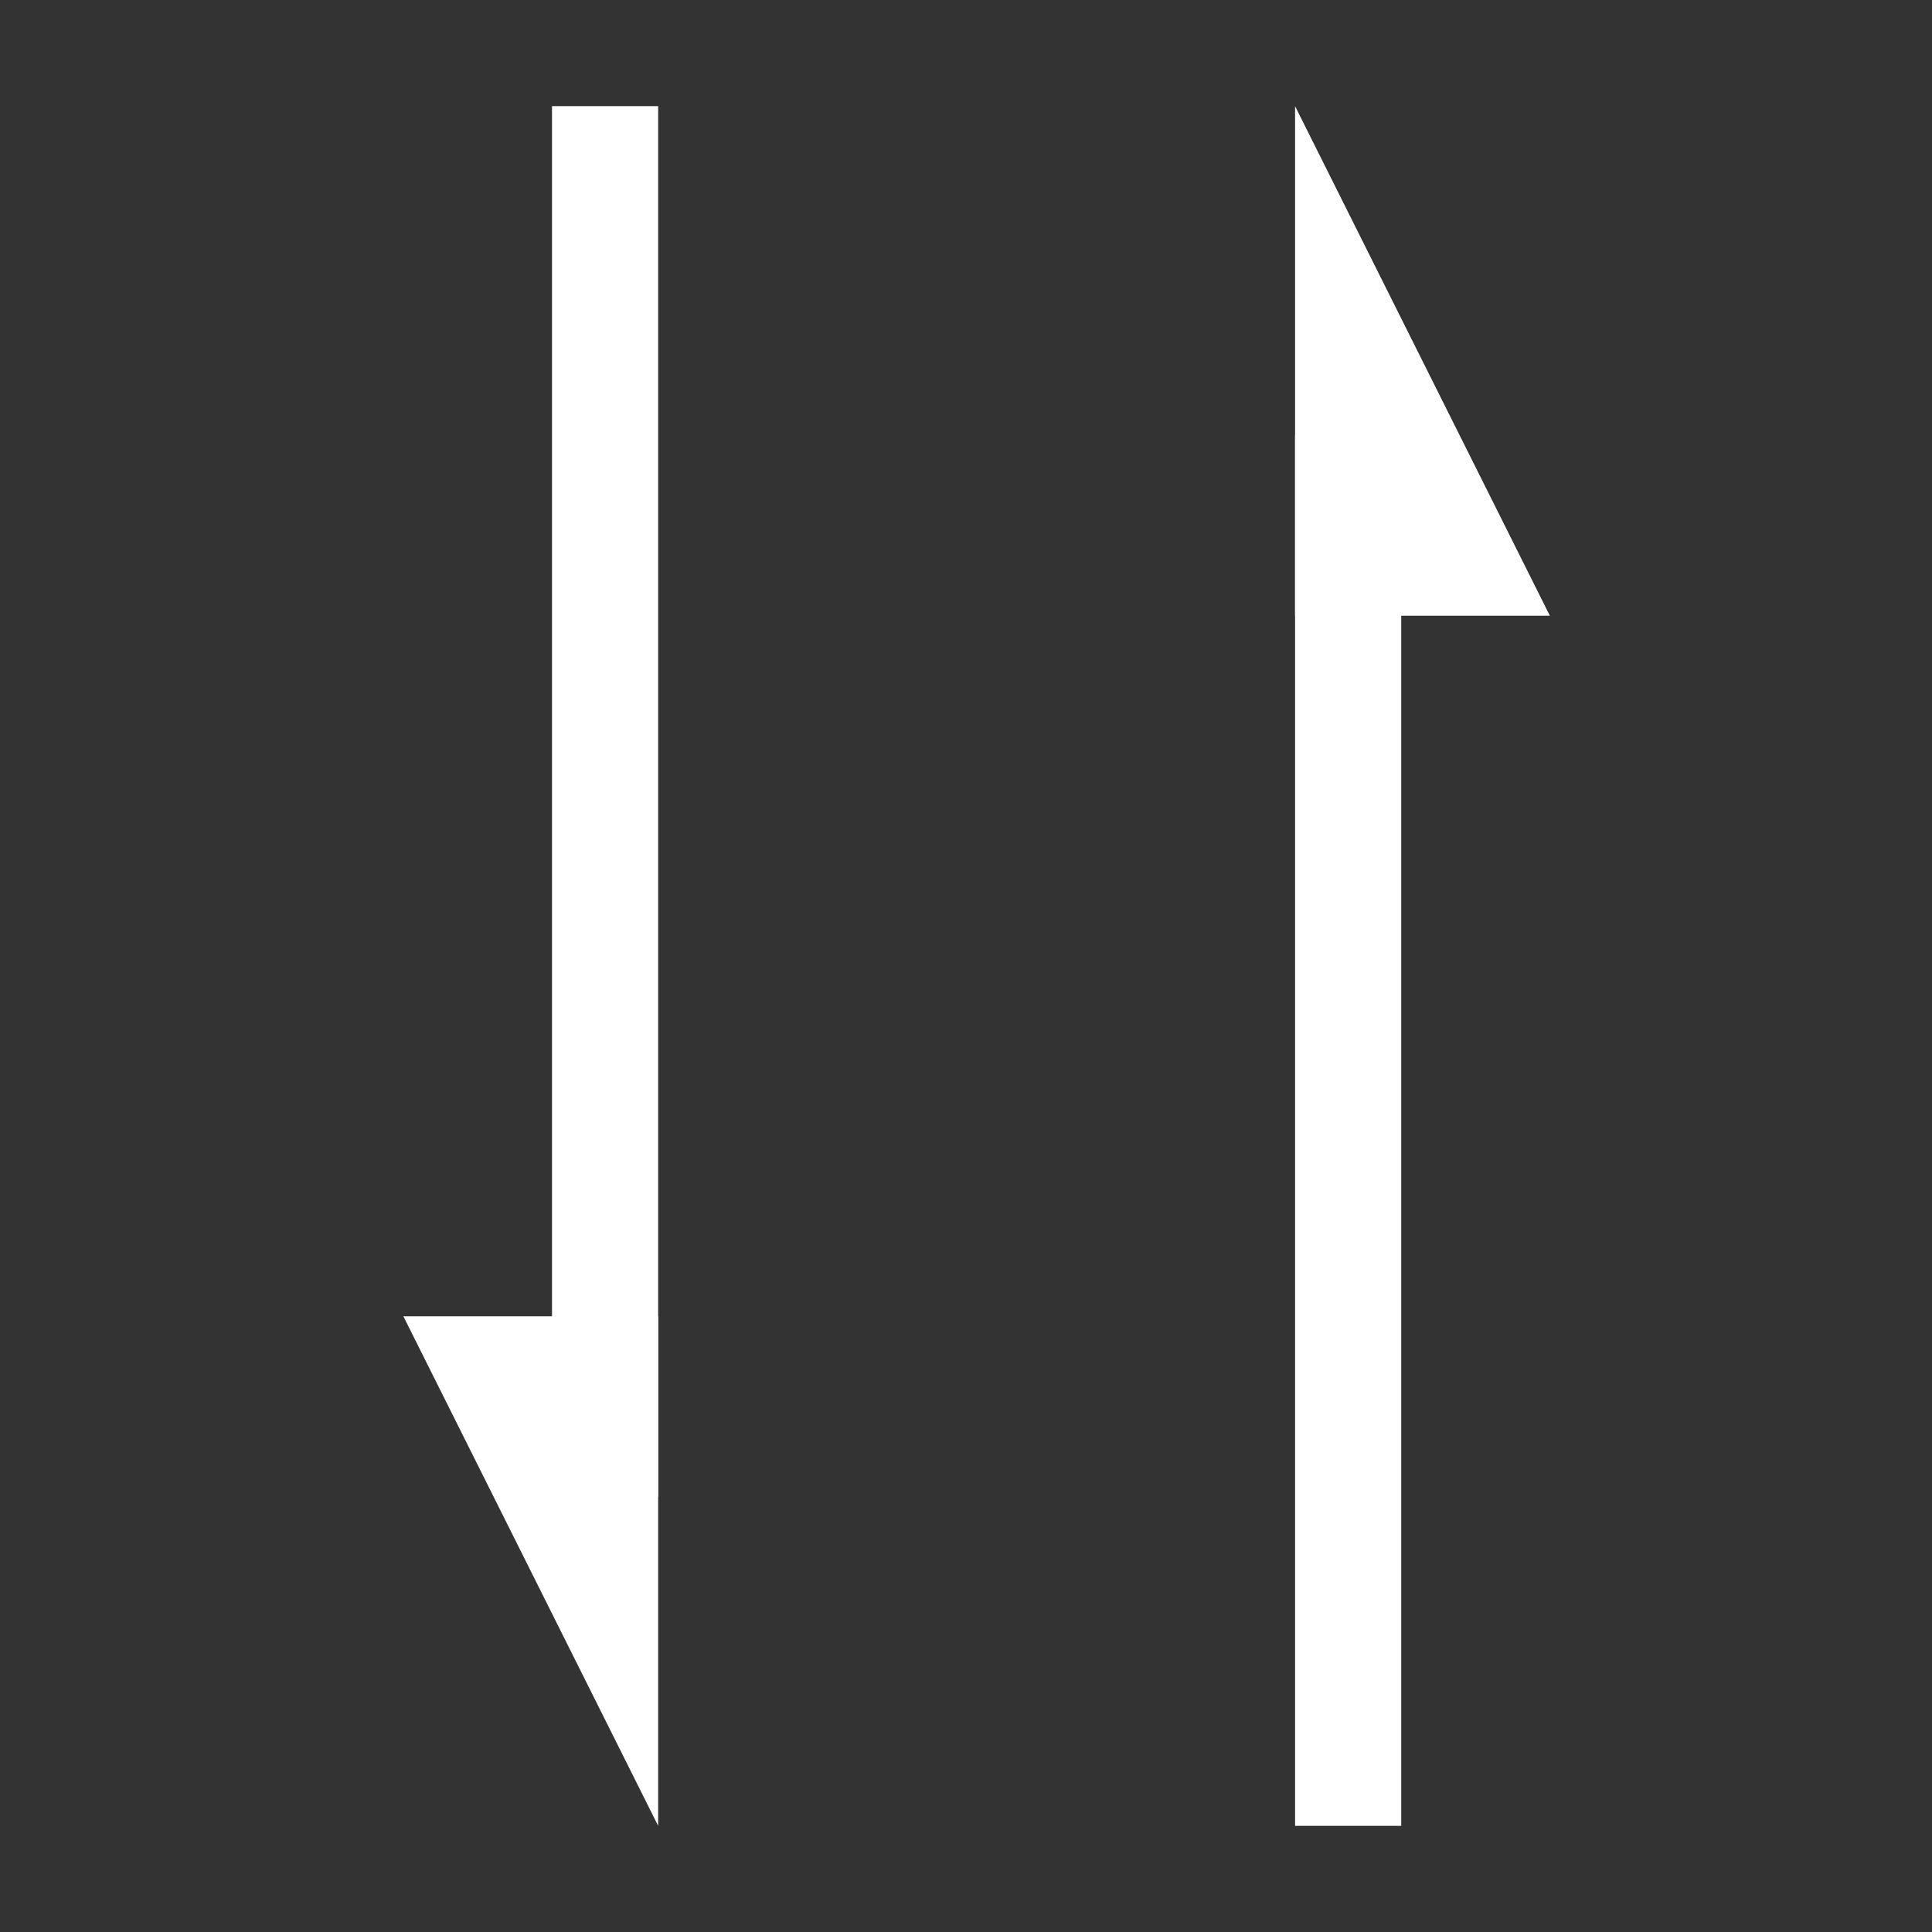 <svg xmlns="http://www.w3.org/2000/svg" width="91" height="91" viewBox="0 0 91 91">
  <rect x="0" y="0" width="91" height="91" fill="#333333" stroke="none"/>
  <defs>
    <style>
      .cls-1, .cls-2 {
        fill: none;
      }

      .cls-2 {
        stroke: #ffffff;
        stroke-width: 5px;
      }

      .cls-3 {
        fill: #ffffff;
      }
    </style>
  </defs>
  <g id="グループ_402" data-name="グループ 402" transform="translate(922 -2513)">
    <g id="グループ_398" data-name="グループ 398" transform="translate(-78 32)">
      <rect id="長方形_294" data-name="長方形 294" class="cls-1" width="91" height="91" transform="translate(-844 2481)"/>
    </g>
    <g id="グループ_401" data-name="グループ 401" transform="translate(3)">
      <g id="グループ_399" data-name="グループ 399" transform="translate(-3)">
        <line id="線_34" data-name="線 34" class="cls-2" y2="65.5" transform="translate(-858.5 2533.5)"/>
        <path id="前面オブジェクトで型抜き_1" class="cls-3" data-name="前面オブジェクトで型抜き 1" d="M24,41H12V17L24,41Z" transform="translate(-873 2501)"/>
      </g>
      <g id="グループ_400" data-name="グループ 400" transform="translate(-1755 5117) rotate(180)">
        <line id="線_34-2" data-name="線 34" class="cls-2" y2="65.5" transform="translate(-858.5 2533.5)"/>
        <path id="前面オブジェクトで型抜き_1-2" class="cls-3" data-name="前面オブジェクトで型抜き 1" d="M24,41H12V17L24,41Z" transform="translate(-873 2501)"/>
      </g>
    </g>
  </g>
</svg>
